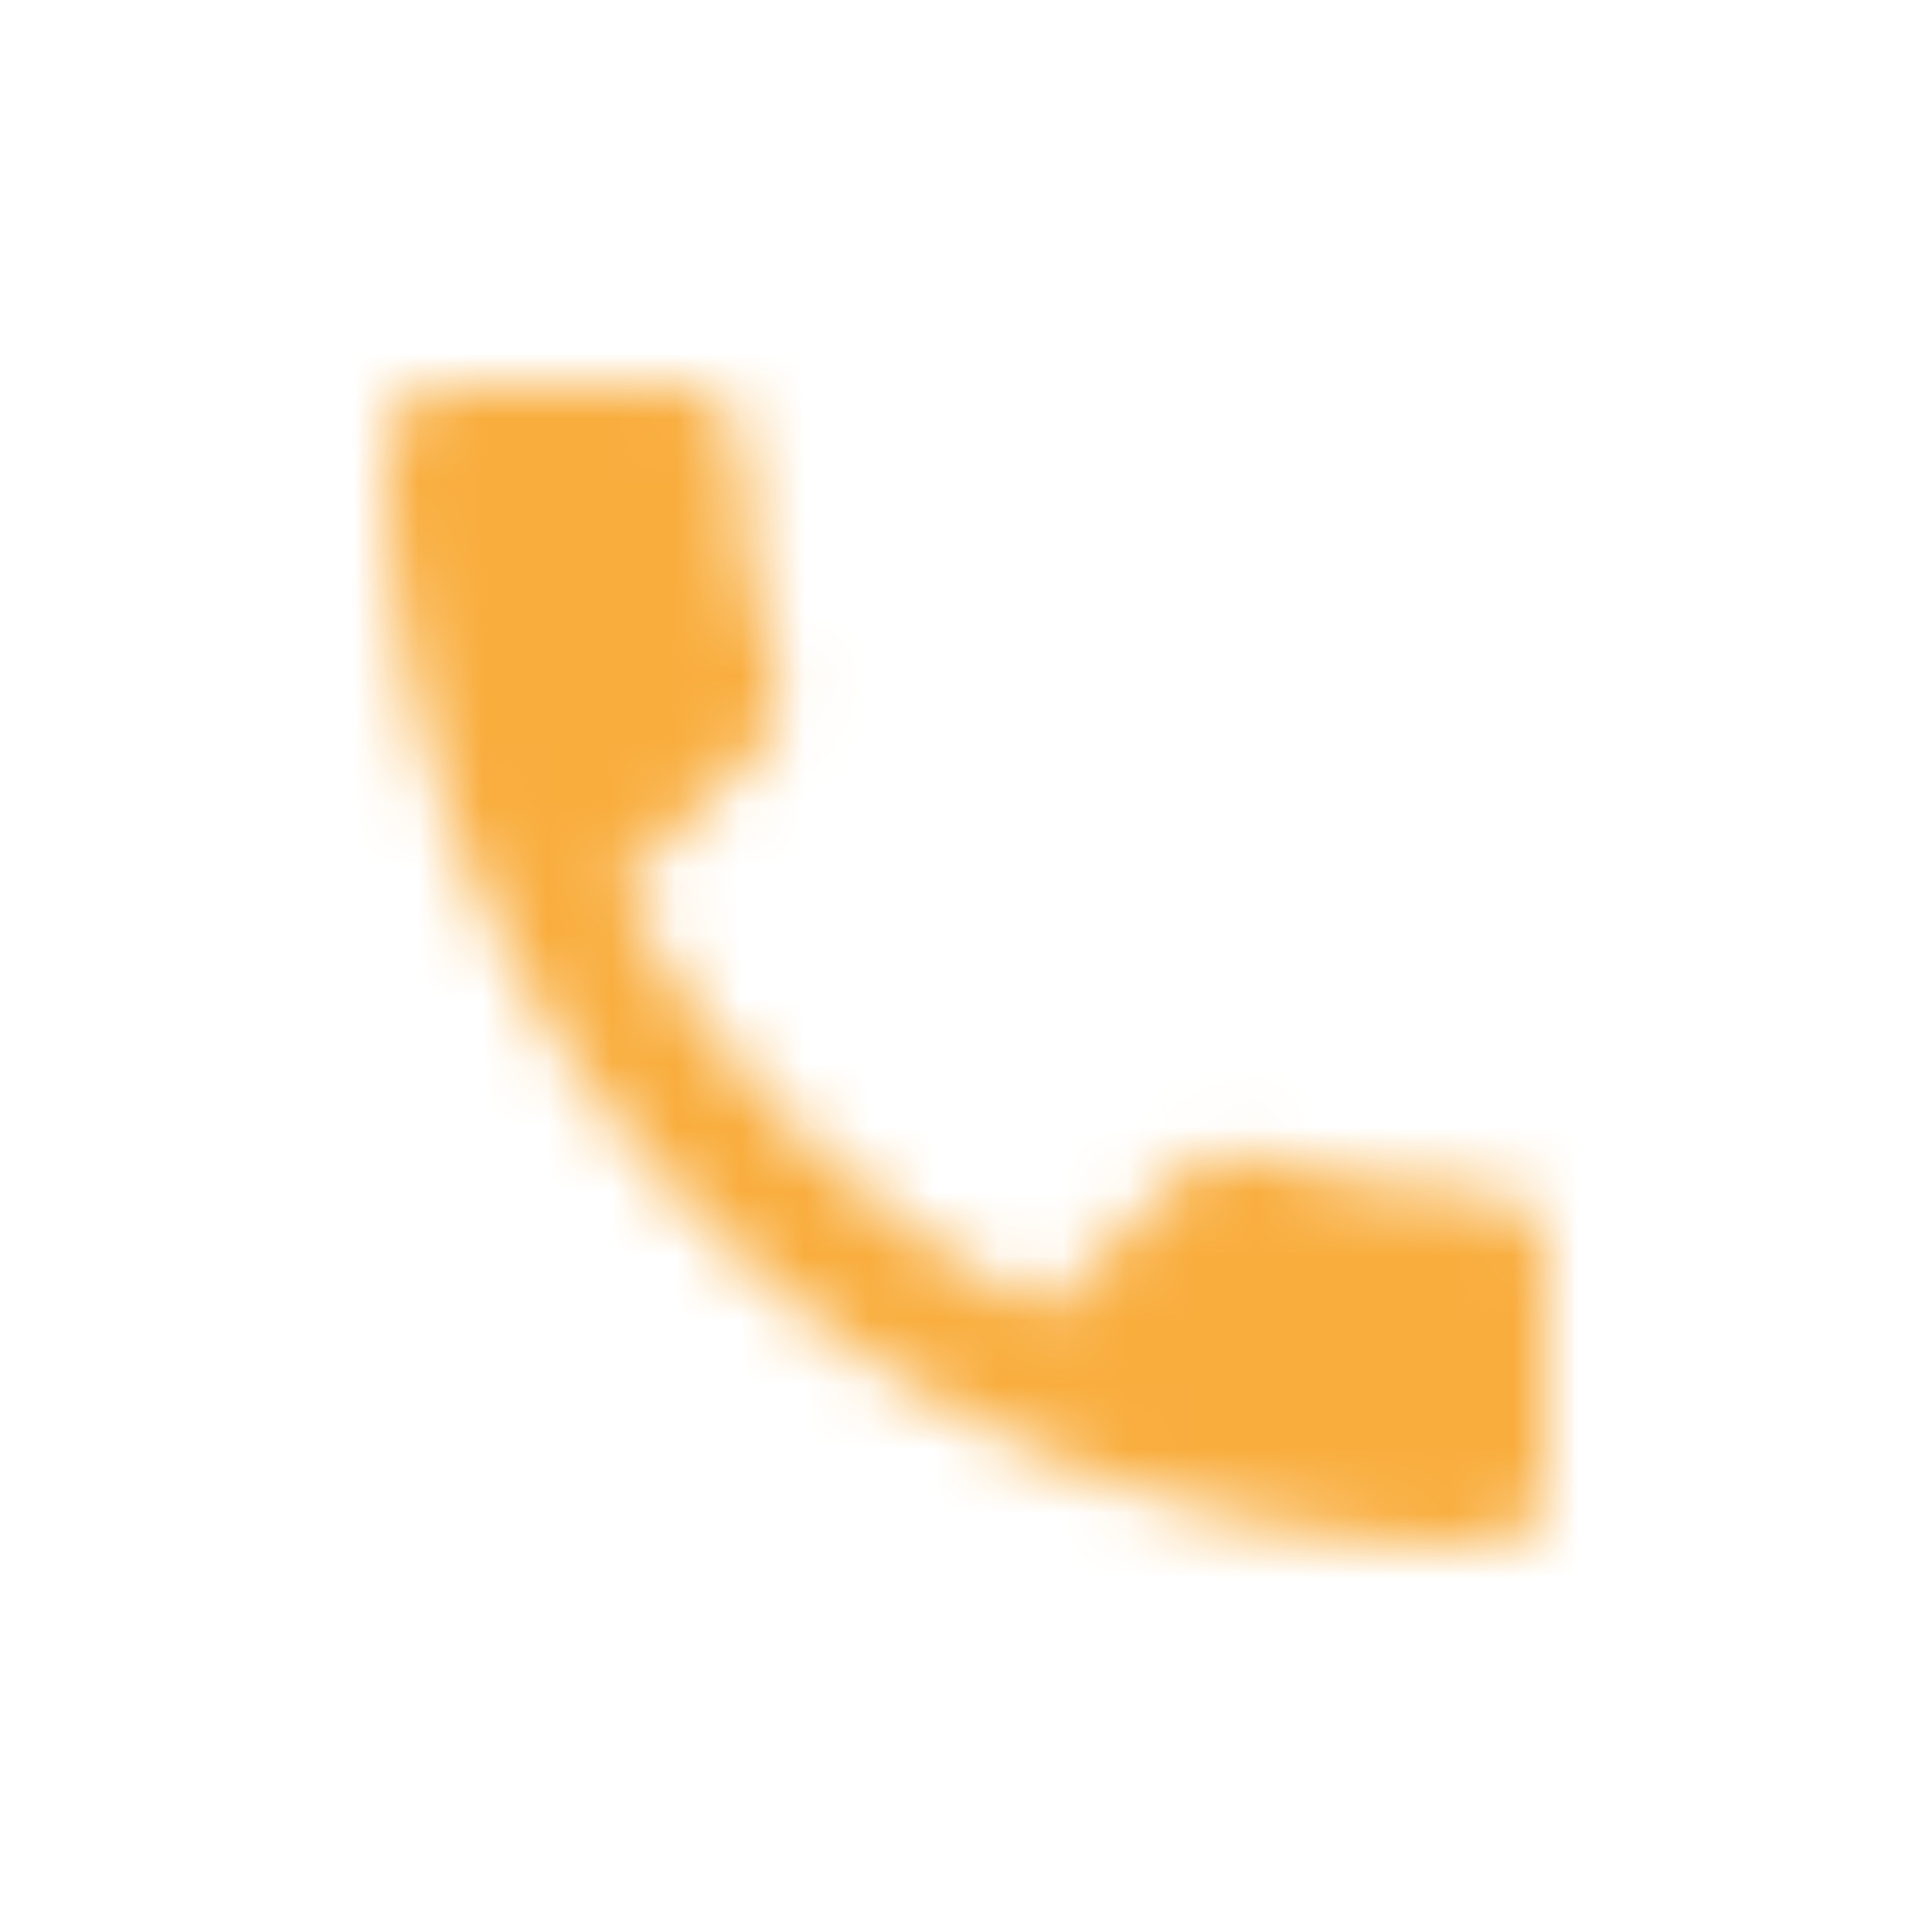 <svg xmlns="http://www.w3.org/2000/svg" xmlns:xlink="http://www.w3.org/1999/xlink" width="30" height="30" viewBox="0 0 30 30">
    <defs>
        <path id="prefix__a" d="M3.62 7.79c1.44 2.83 3.76 5.14 6.59 6.59l2.2-2.2c.27-.27.67-.36 1.02-.24 1.12.37 2.33.57 3.57.57.55 0 1 .45 1 1V17c0 .55-.45 1-1 1C7.61 18 0 10.39 0 1c0-.55.45-1 1-1h3.5c.55 0 1 .45 1 1 0 1.25.2 2.45.57 3.57.11.35.03.74-.25 1.02l-2.2 2.2z"/>
    </defs>
    <g fill="none" fill-rule="evenodd" transform="translate(6 6)">
        <mask id="prefix__b" fill="#fff">
            <use xlink:href="#prefix__a"/>
        </mask>
        <g fill="#F9AD3D" mask="url(#prefix__b)">
            <path d="M0 0H26V26H0z" transform="translate(-4 -4)"/>
        </g>
    </g>
</svg>
